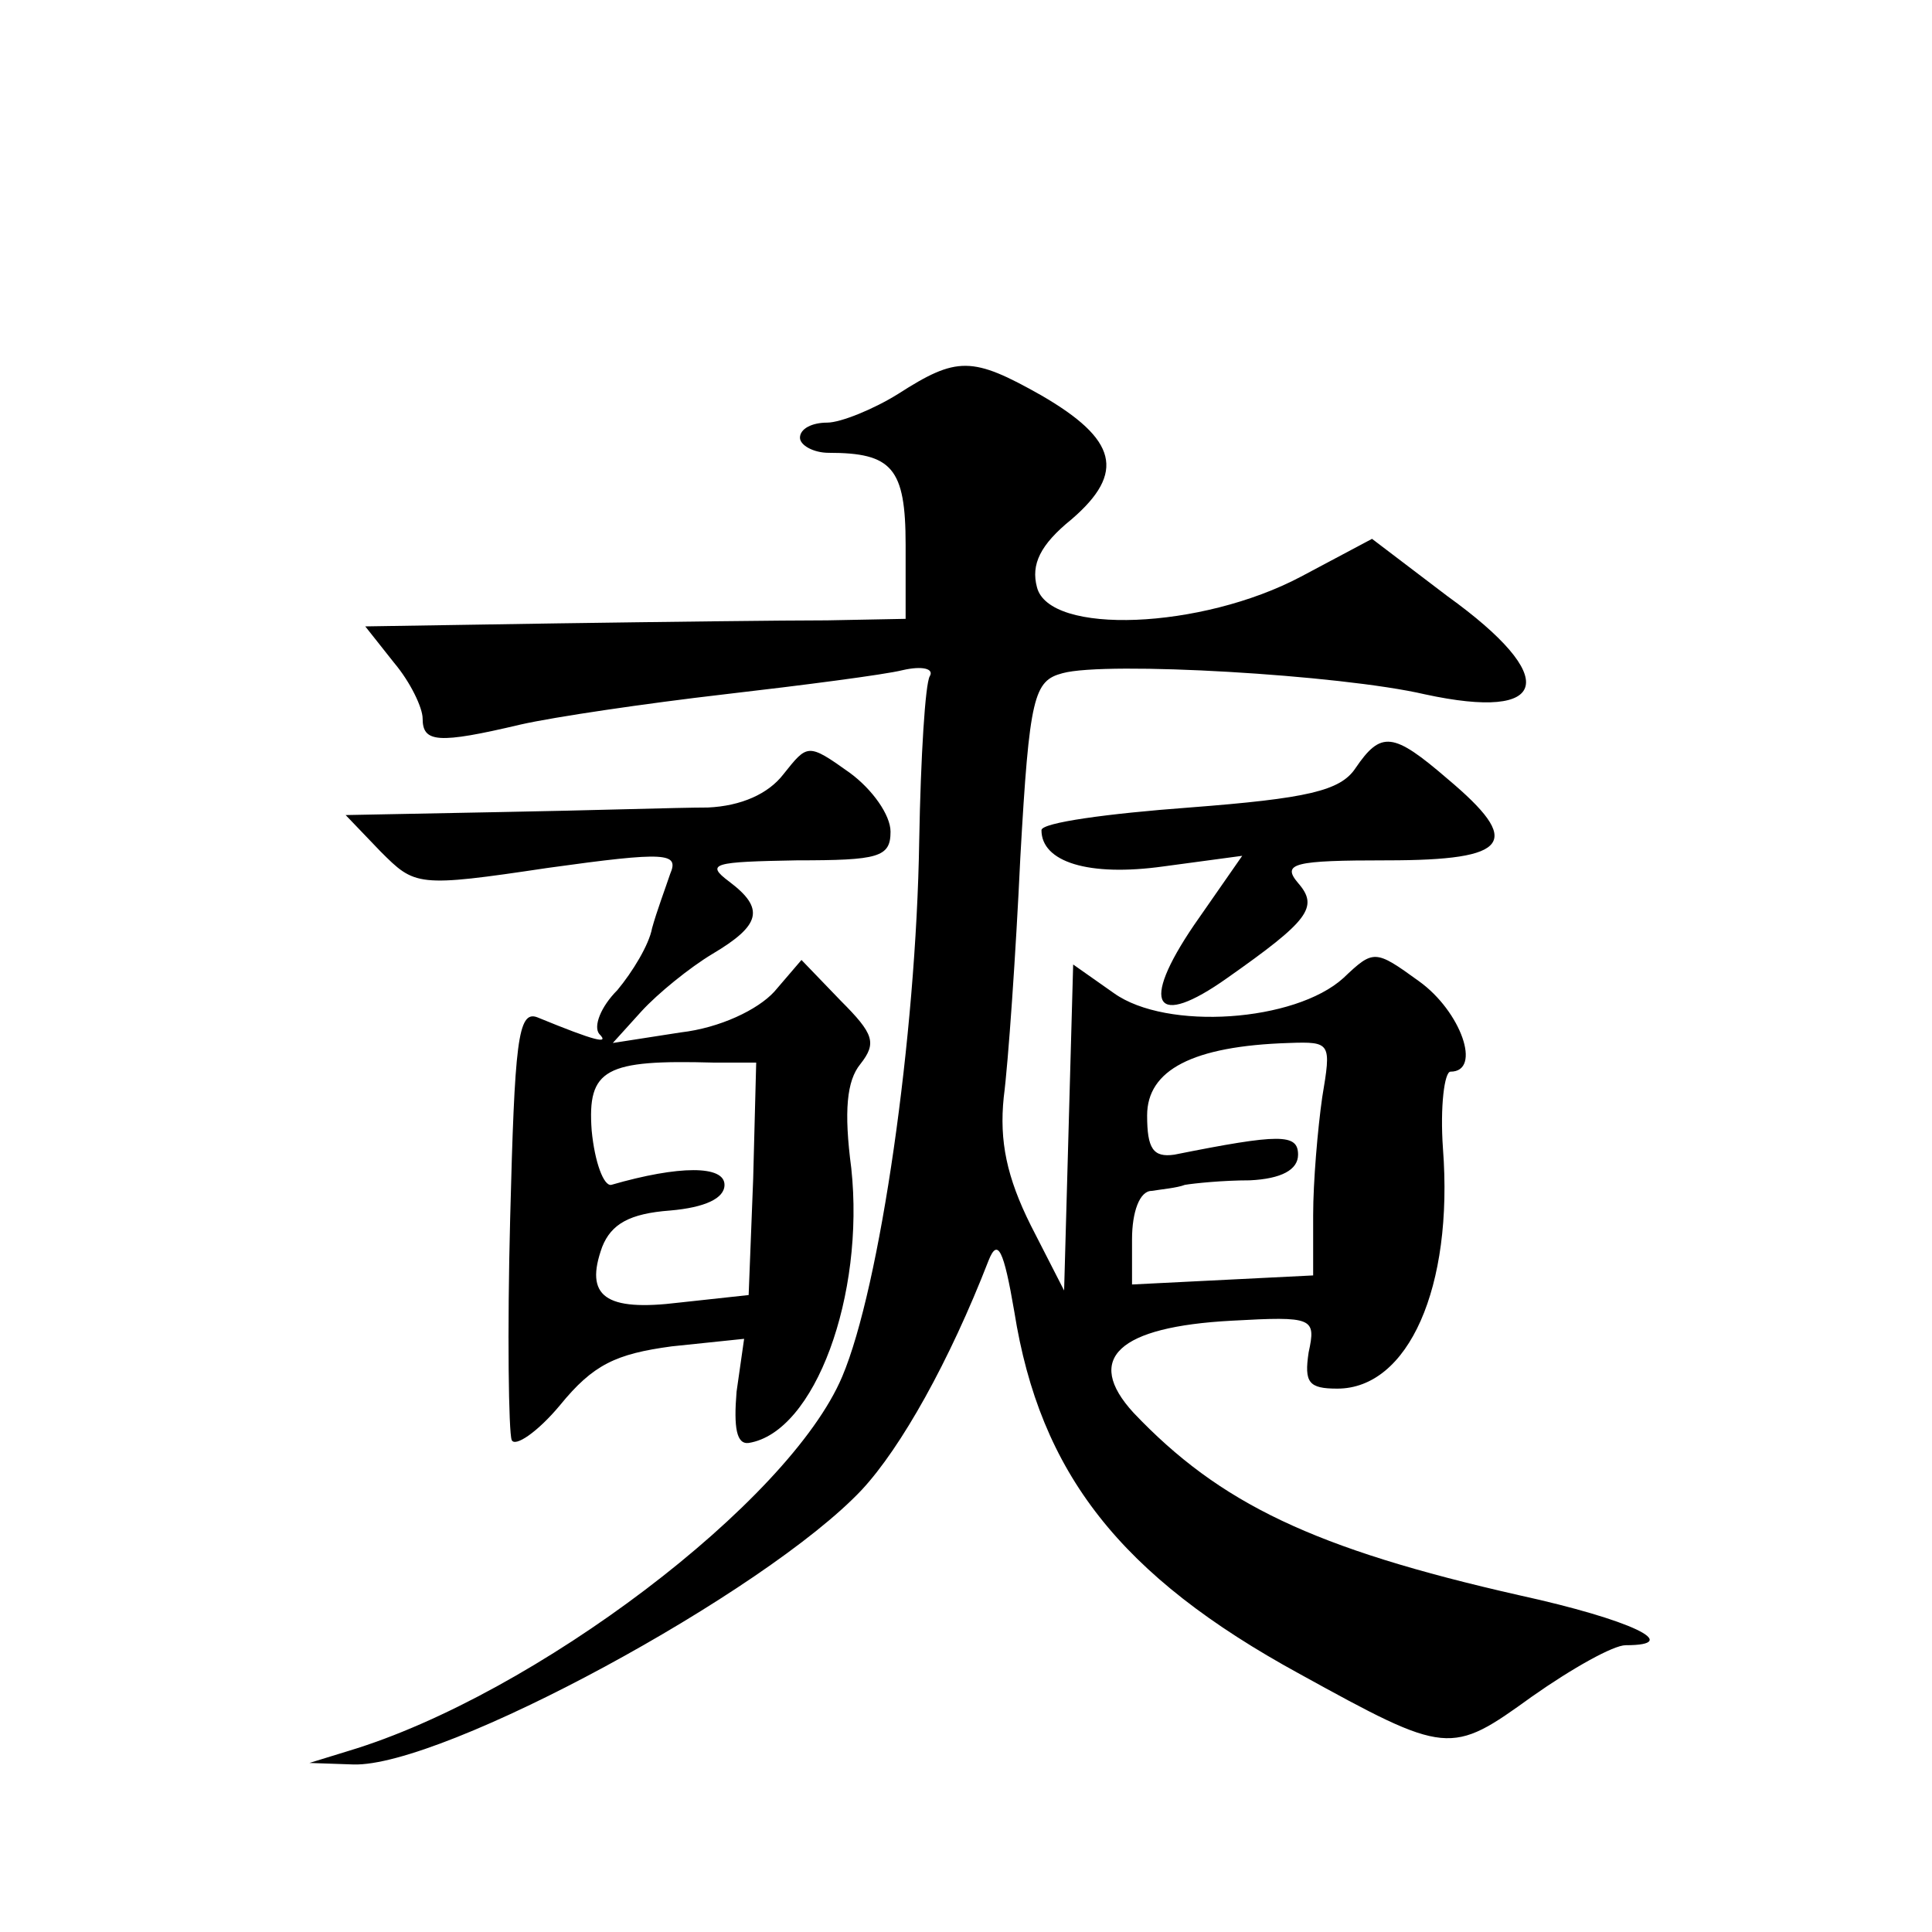 <?xml version="1.0" standalone="no"?>
<!DOCTYPE svg PUBLIC "-//W3C//DTD SVG 20010904//EN"
 "http://www.w3.org/TR/2001/REC-SVG-20010904/DTD/svg10.dtd">
<svg version="1.0" xmlns="http://www.w3.org/2000/svg"
 width="128pt" height="128pt" viewBox="0 0 128 128"
 preserveAspectRatio="xMidYMid meet">
<g transform="translate(0,128) scale(0.1,-0.1)"
fill="#0" stroke="none">
<path d="M595 1019 c-16 -10 -38 -19 -47 -19 -10 0 -18 -4 -18 -10 0 -5 9 -10 19
-10 42 0 51 -10 51 -61 l0 -49 -52 -1 c-29 0 -110 -1 -179 -2 l-127 -2 19 -24 c11
-13 19 -30 19 -37 0 -16 10 -17 65 -4 22 5 83 14 135 20 52 6 106 13 118 16 13
3 21 1 18 -4 -3 -5 -6 -53 -7 -109 -2 -130 -26 -296 -51 -355 -35 -83 -204 -211
-327 -248 l-26 -8 29 -1 c59 -2 273 114 337 182 26 28 58 85 84 152 6 15 10 7 17
-34 17 -107 70 -175 189 -240 98 -54 100 -54 154 -15 27 19 54 34 62 34 39 0 3
17 -70 33 -137 31 -199 61 -256 121 -33 36 -10 57 65 61 54 3 56 2 51 -21 -3 -20
0 -24 19 -24 47 0 77 67 70 159 -2 28 1 51 5 51 21 0 7 40 -21 60 -29 21 -30 21
-50 2 -32 -29 -117 -35 -152 -10 l-27 19 -3 -108 -3 -108 -22 43 c-16 32 -21 56
-18 85 3 23 8 95 11 159 6 107 9 117 28 122 29 8 184 -1 240 -14 83 -18 90 11 15
65 l-50 38 -47 -25 c-66 -35 -167 -39 -175 -7 -4 15 2 28 23 45 36 31 30 53 -20
82 -46 26 -56 26 -95 1z m281 -466 c-3 -21 -6 -56 -6 -78 l0 -40 -60 -3 -60 -3
0 30 c0 18 5 32 13 32 6 1 17 2 22 4 6 1 25 3 43 3 21 1 32 7 32 17 0 14 -12 14
-82 0 -14 -2 -18 4 -18 26 0 30 30 46 94 48 28 1 28 0 22 -36z M519 767 c-10 -13
-28 -21 -50 -22 -19 0 -80 -2 -137 -3 l-103 -2 23 -24 c23 -23 24 -24 111 -11 79
11 87 10 81 -4 -3 -9 -9 -25 -12 -36 -2 -11 -13 -29 -23 -41 -11 -11 -16 -24 -12
-29 7 -7 -2 -5 -41 11 -13 5 -15 -17 -18 -133 -2 -76 -1 -142 1 -147 2 -5 17 5
32 23 22 27 37 34 74 39 l48 5 -5 -35 c-2 -24 0 -35 8 -34 44 7 77 98 68 182 -5
38 -3 58 6 69 11 14 9 20 -13 42 l-26 27 -18 -21 c-11 -12 -36 -24 -62 -27 l-45
-7 19 21 c11 12 32 29 47 38 32 19 35 30 11 48 -16 12 -10 13 45 14 54 0 62 2 62
19 0 11 -12 28 -27 39 -28 20 -28 19 -44 -1z m-20 -268 l-3 -77 -46 -5 c-49 -6
-63 4 -51 37 6 15 18 22 45 24 23 2 36 8 36 17 0 13 -30 13 -75 0 -5 -1 -11 15
-13 36 -3 41 9 47 81 45 l28 0 -2 -77z M898 771 c-10 -15 -32 -20 -110 -26 -54
-4 -98 -10 -98 -15 0 -21 31 -31 81 -24 l52 7 -32 -46 c-36 -53 -26 -69 22 -35
54 38 61 47 47 63 -11 13 -3 15 59 15 82 0 90 12 40 54 -36 31 -44 32 -61 7z"/>
</g>
</svg>
